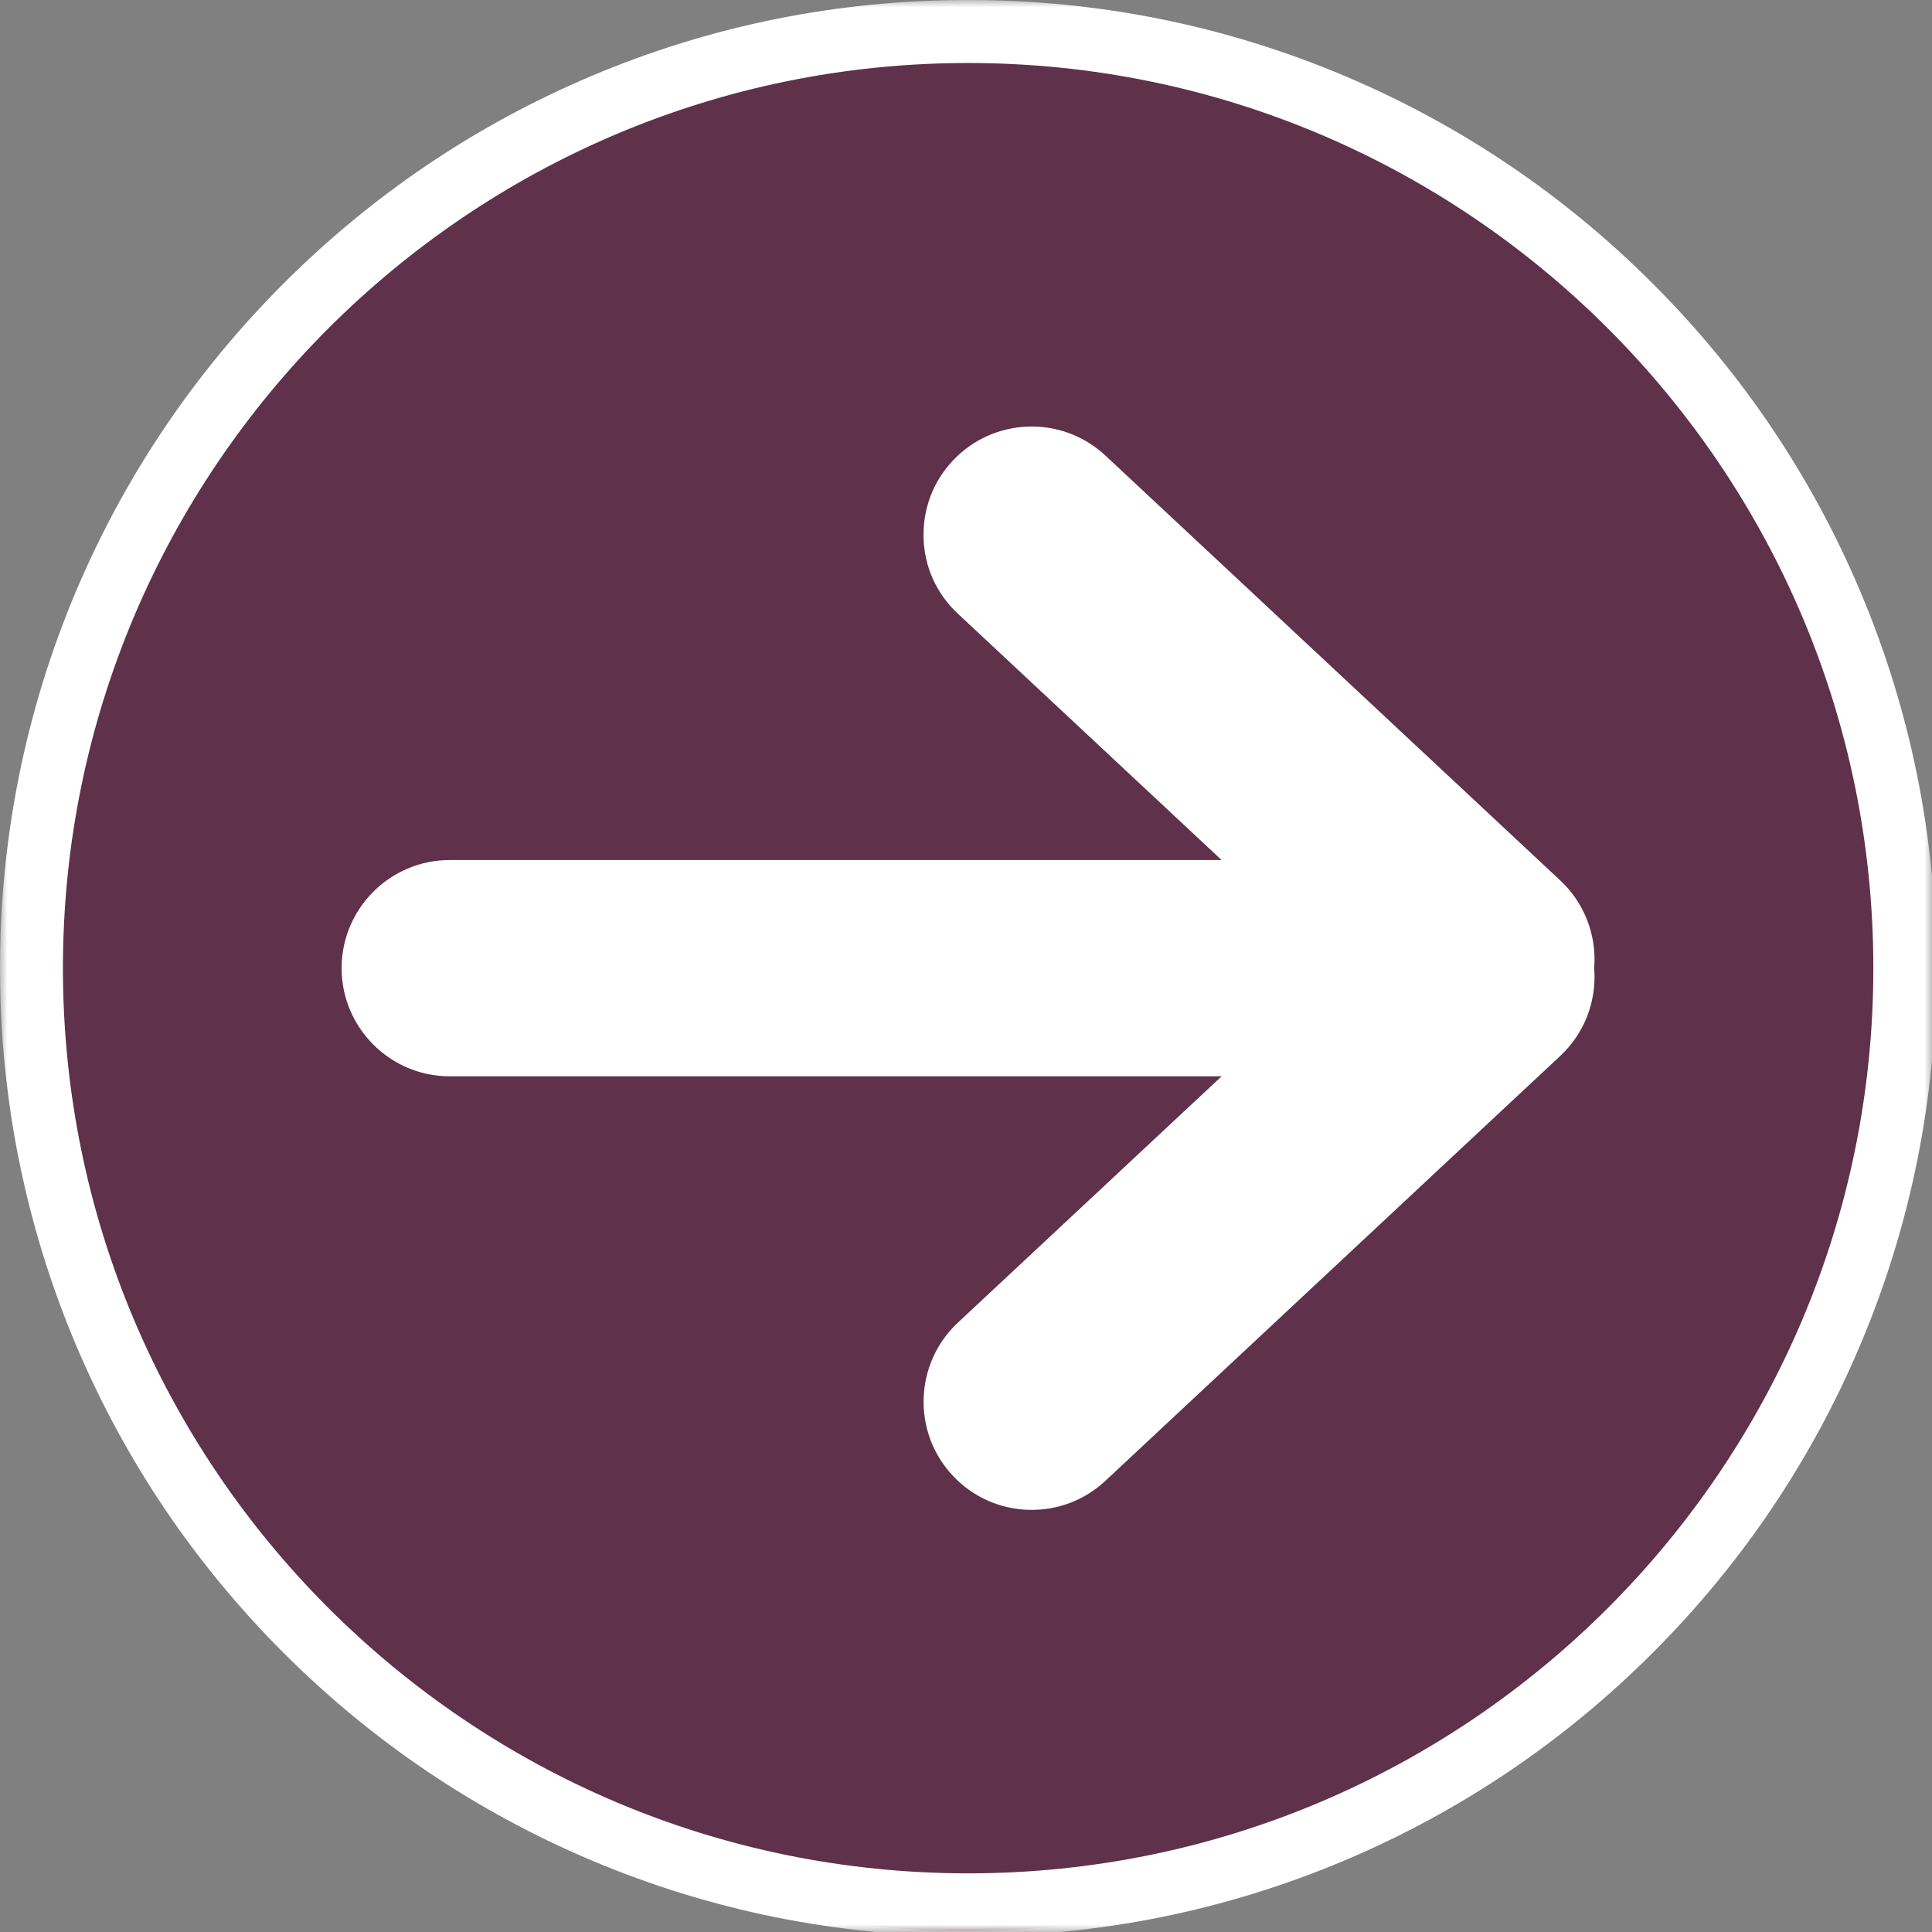 <svg width="134" height="134" viewBox="0 0 134 134" fill="none" xmlns="http://www.w3.org/2000/svg">
<rect x="0" y="0" width="134" height="134" fill="#808080" stroke="none"/>
<path d="M131.932 68.963C131.932 71.088 131.828 73.213 131.62 75.333C131.411 77.448 131.099 79.552 130.682 81.635C130.266 83.724 129.75 85.787 129.135 87.823C128.516 89.859 127.802 91.859 126.984 93.823C126.172 95.792 125.26 97.714 124.26 99.589C123.255 101.464 122.167 103.286 120.984 105.057C119.802 106.828 118.536 108.531 117.182 110.177C115.833 111.823 114.406 113.396 112.901 114.901C111.396 116.406 109.823 117.833 108.177 119.182C106.536 120.531 104.828 121.797 103.057 122.979C101.292 124.161 99.469 125.255 97.588 126.26C95.713 127.26 93.792 128.172 91.828 128.984C89.859 129.797 87.859 130.516 85.823 131.13C83.787 131.75 81.724 132.266 79.641 132.682C77.552 133.094 75.448 133.406 73.333 133.615C71.213 133.823 69.094 133.927 66.963 133.927C64.838 133.927 62.714 133.823 60.599 133.615C58.479 133.406 56.38 133.094 54.292 132.682C52.203 132.266 50.141 131.75 48.104 131.13C46.073 130.516 44.068 129.797 42.104 128.984C40.135 128.172 38.219 127.26 36.339 126.26C34.464 125.255 32.641 124.161 30.87 122.979C29.104 121.797 27.396 120.531 25.75 119.182C24.104 117.833 22.531 116.406 21.026 114.901C19.521 113.396 18.094 111.823 16.745 110.177C15.396 108.531 14.13 106.828 12.948 105.057C11.766 103.286 10.672 101.464 9.672 99.589C8.667 97.714 7.76 95.792 6.943 93.823C6.13 91.859 5.417 89.859 4.797 87.823C4.177 85.787 3.661 83.724 3.25 81.635C2.833 79.552 2.521 77.448 2.312 75.333C2.104 73.213 2 71.088 2 68.963C2 66.833 2.104 64.713 2.312 62.594C2.521 60.479 2.833 58.375 3.25 56.292C3.661 54.203 4.177 52.141 4.797 50.104C5.417 48.068 6.13 46.068 6.943 44.104C7.76 42.135 8.667 40.214 9.672 38.339C10.672 36.464 11.766 34.641 12.948 32.87C14.13 31.099 15.396 29.396 16.745 27.75C18.094 26.104 19.521 24.531 21.026 23.026C22.531 21.521 24.104 20.094 25.75 18.745C27.396 17.396 29.104 16.13 30.87 14.948C32.641 13.766 34.464 12.672 36.339 11.667C38.219 10.667 40.135 9.755 42.104 8.943C44.068 8.13 46.073 7.411 48.104 6.797C50.141 6.177 52.203 5.661 54.292 5.245C56.38 4.828 58.479 4.521 60.599 4.312C62.714 4.104 64.838 4 66.963 4C69.094 4 71.213 4.104 73.333 4.312C75.448 4.521 77.552 4.828 79.641 5.245C81.724 5.661 83.787 6.177 85.823 6.797C87.859 7.411 89.859 8.13 91.828 8.943C93.792 9.755 95.713 10.667 97.588 11.667C99.469 12.672 101.292 13.766 103.057 14.948C104.828 16.13 106.536 17.396 108.177 18.745C109.823 20.094 111.396 21.521 112.901 23.026C114.406 24.531 115.833 26.104 117.182 27.75C118.536 29.396 119.802 31.099 120.984 32.87C122.167 34.641 123.255 36.464 124.26 38.339C125.26 40.214 126.172 42.135 126.984 44.104C127.802 46.068 128.516 48.068 129.135 50.104C129.75 52.141 130.266 54.203 130.682 56.292C131.099 58.375 131.411 60.479 131.62 62.594C131.828 64.713 131.932 66.833 131.932 68.963Z" fill="#5F314A"/>
<mask id="mask0_193_185" style="mask-type:luminance" maskUnits="userSpaceOnUse" x="0" y="0" width="134" height="134">
<path d="M0 0H134V134H0V0Z" fill="white"/>
</mask>
<g mask="url(#mask0_193_185)">
<path d="M109.333 59.867L77.792 30.403C74.104 26.96 68.318 27.158 64.875 30.846C61.438 34.533 61.635 40.32 65.323 43.757L80.583 58.013H31.203C26.151 58.013 22.062 62.101 22.062 67.148C22.062 72.195 26.151 76.283 31.203 76.283H80.578L65.312 90.539C61.625 93.976 61.427 99.763 64.87 103.45C68.312 107.138 74.094 107.335 77.781 103.893L109.328 74.429C111.417 72.481 112.385 69.789 112.208 67.148C112.391 64.507 111.417 61.815 109.333 59.867Z" fill="white"/>
<path d="M71.563 107.995C71.438 107.995 71.318 107.995 71.188 107.984C68.313 107.89 65.641 106.677 63.677 104.573C59.625 100.229 59.859 93.401 64.193 89.349L76.422 77.927H31.188C25.245 77.927 20.412 73.094 20.412 67.151C20.412 61.208 25.245 56.375 31.188 56.375H76.433L64.203 44.953C62.099 42.989 60.886 40.328 60.787 37.448C60.693 34.573 61.719 31.828 63.682 29.729C67.734 25.385 74.568 25.151 78.912 29.213L110.453 58.677C112.797 60.864 114.037 63.948 113.86 67.156C114.042 70.359 112.807 73.442 110.453 75.64L78.912 105.104C76.896 106.969 74.297 107.995 71.563 107.995ZM31.193 59.651C27.063 59.651 23.693 63.01 23.693 67.151C23.693 71.281 27.058 74.651 31.193 74.651H84.729L66.433 91.739C63.417 94.562 63.25 99.323 66.073 102.338C67.438 103.802 69.292 104.646 71.292 104.719C73.297 104.786 75.209 104.073 76.672 102.703L108.214 73.239C109.865 71.698 110.724 69.521 110.578 67.26L110.573 67.151L110.578 67.041C110.724 64.786 109.865 62.604 108.214 61.062L76.672 31.599C73.651 28.776 68.896 28.937 66.073 31.963C64.703 33.422 63.99 35.338 64.058 37.338C64.12 39.338 64.964 41.193 66.433 42.562L84.729 59.651H31.193Z" fill="#5F314A"/>
<path d="M67.146 134.297C58.083 134.297 49.286 132.526 41.01 129.026C33.01 125.641 25.833 120.802 19.662 114.635C13.495 108.464 8.656 101.286 5.271 93.292C1.776 85.01 0 76.213 0 67.151C0 58.089 1.776 49.292 5.271 41.01C8.656 33.016 13.495 25.838 19.662 19.667C25.833 13.5 33.01 8.661 41.01 5.276C49.286 1.776 58.083 0 67.146 0C76.213 0 85.005 1.776 93.287 5.276C101.281 8.661 108.464 13.5 114.63 19.667C120.802 25.838 125.641 33.016 129.021 41.01C132.521 49.292 134.297 58.089 134.297 67.151C134.297 76.213 132.521 85.01 129.021 93.292C125.641 101.286 120.802 108.464 114.63 114.635C108.464 120.802 101.281 125.641 93.287 129.026C85 132.526 76.213 134.297 67.146 134.297ZM67.146 4.37C32.526 4.37 4.365 32.531 4.365 67.151C4.365 101.771 32.526 129.932 67.146 129.932C101.771 129.932 129.932 101.771 129.932 67.151C129.932 32.531 101.76 4.37 67.146 4.37Z" fill="white"/>
</g>
</svg>
